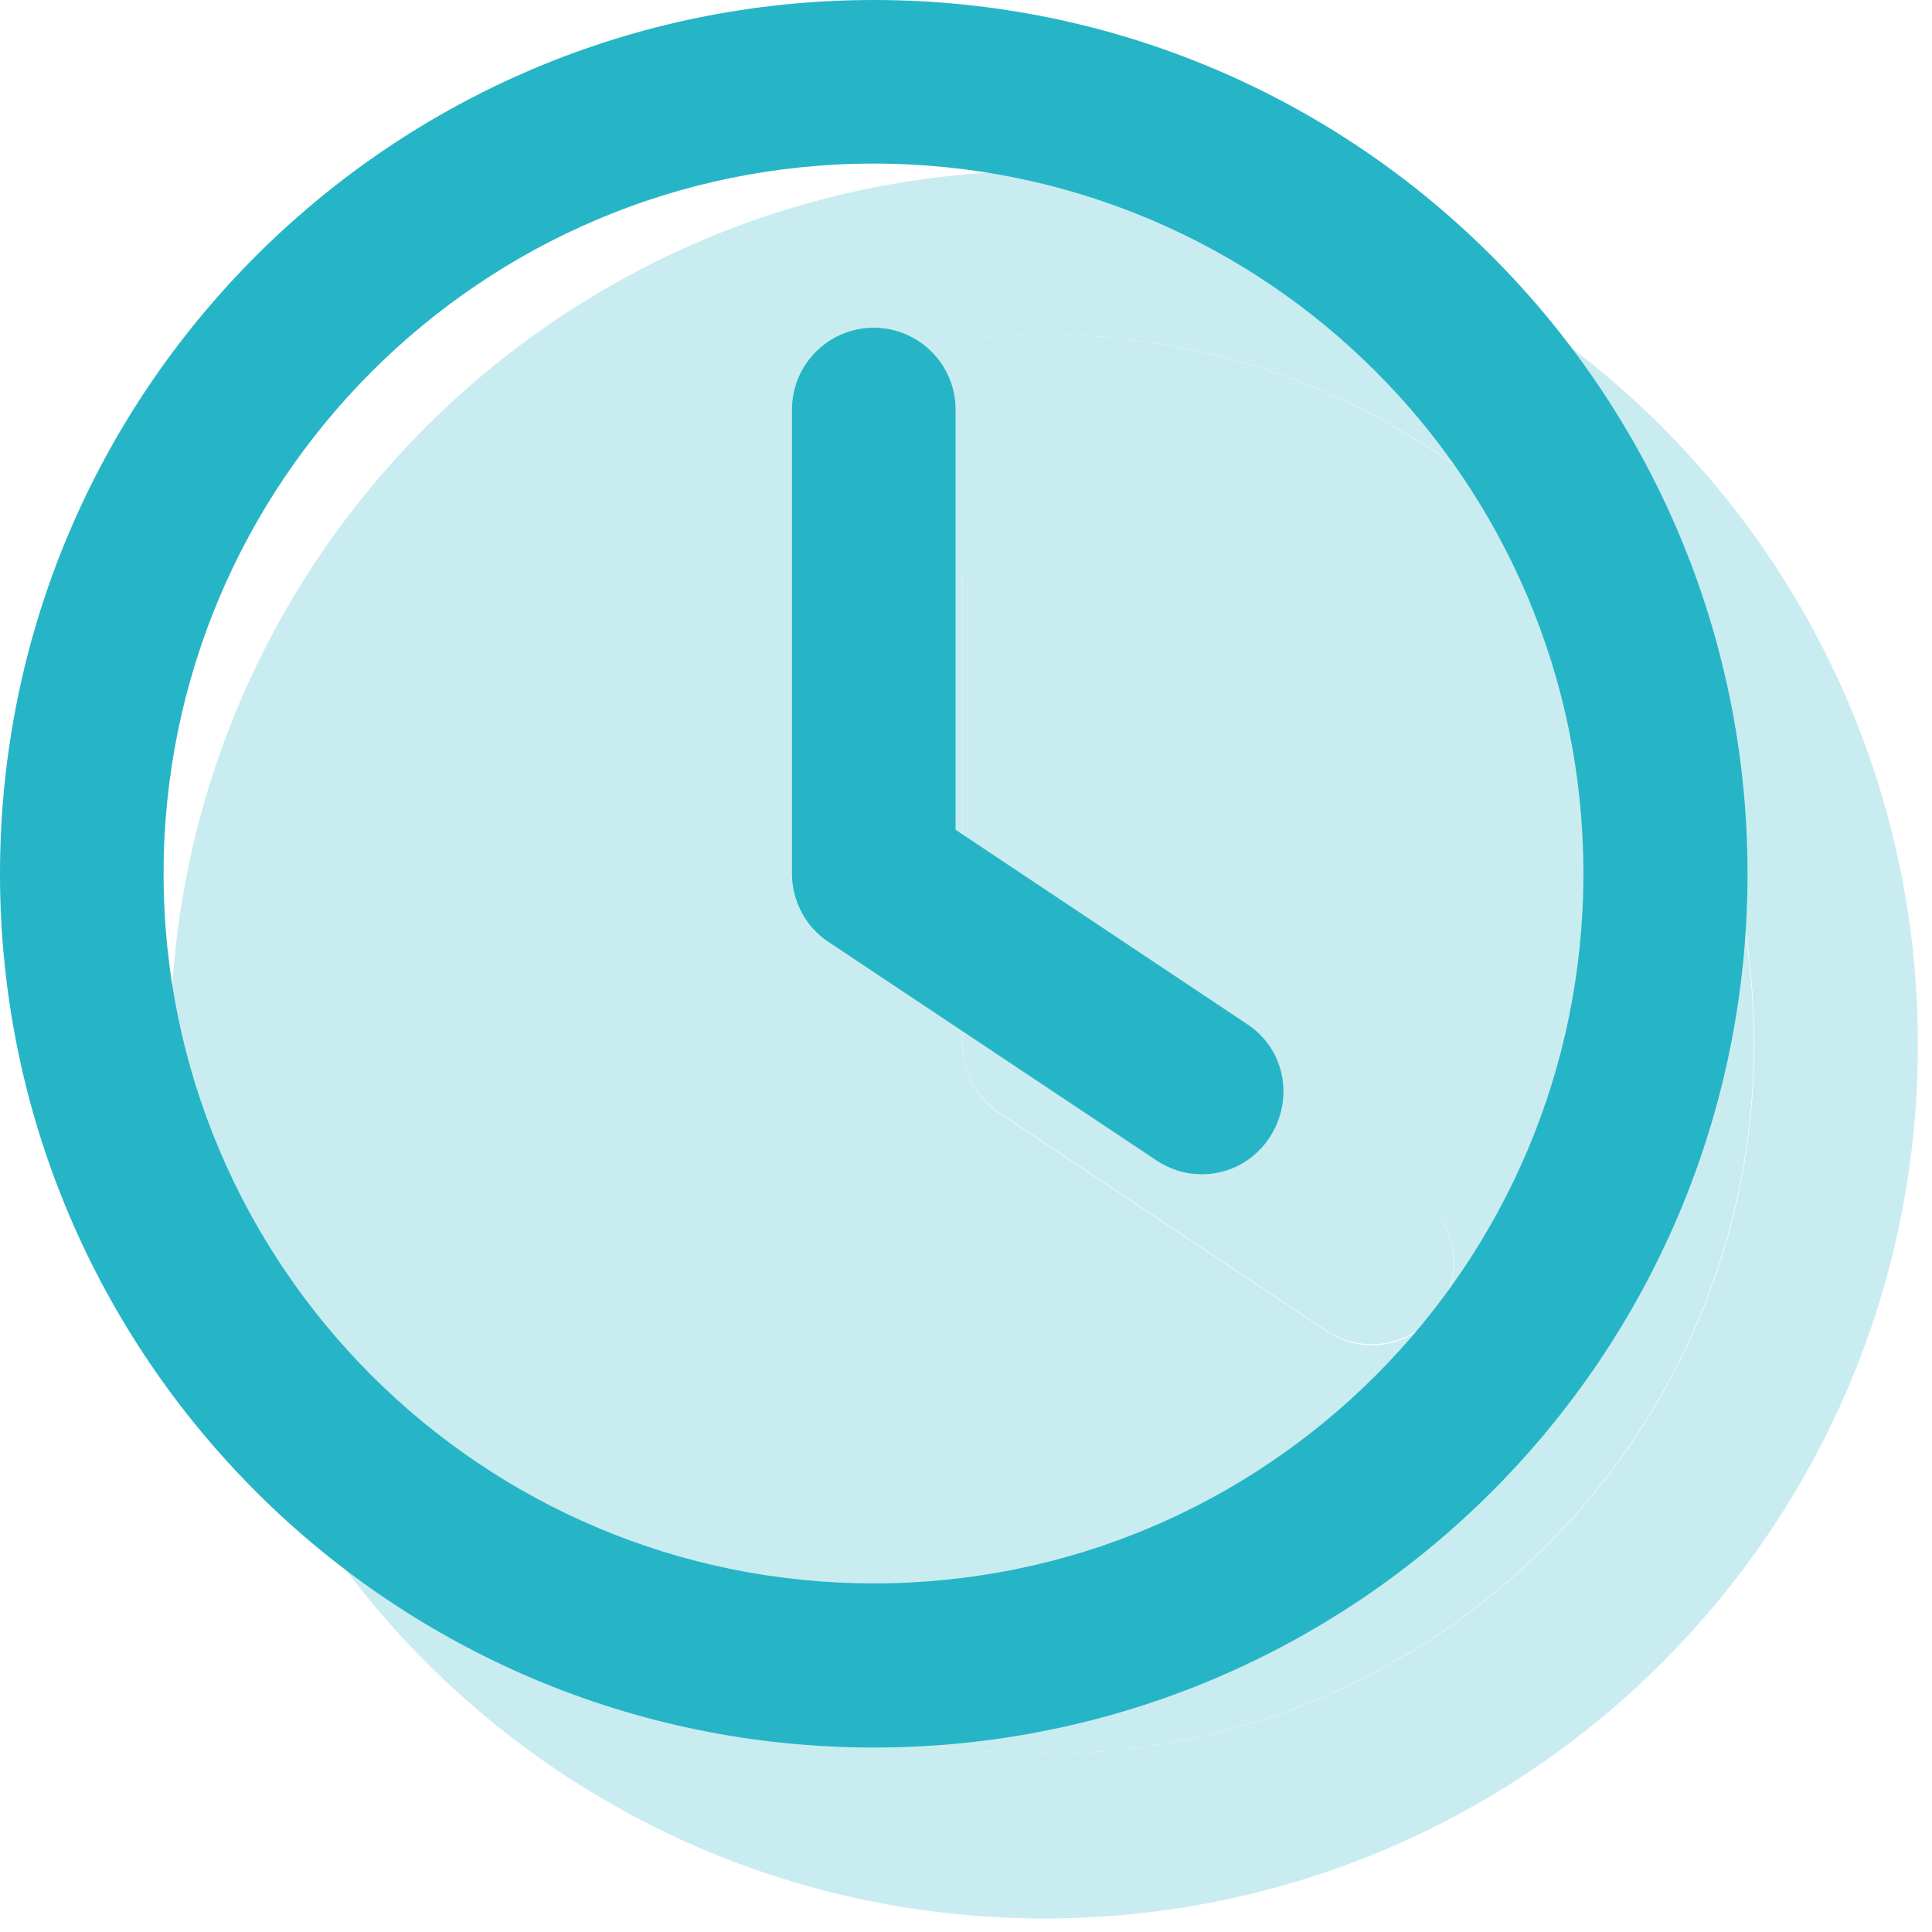 <?xml version="1.0" encoding="UTF-8"?>
<svg id="Layer_1" data-name="Layer 1" xmlns="http://www.w3.org/2000/svg" viewBox="0 0 34.25 34.25">
  <defs>
    <style>
      .cls-1 {
        opacity: .25;
      }

      .cls-2 {
        fill: #26b5c6;
      }
    </style>
  </defs>
  <g class="cls-1">
    <g>
      <path class="cls-2" d="M18.51,3.03c8.55,0,15.49,6.93,15.49,15.49s-6.93,15.49-15.49,15.49S3.02,27.07,3.02,18.51,9.96,3.03,18.51,3.03ZM31.1,18.51c0-6.95-5.63-12.58-12.58-12.58s-12.58,5.63-12.58,12.58,5.63,12.58,12.58,12.58,12.58-5.63,12.58-12.58Z"/>
      <path class="cls-2" d="M18.51,5.93c6.95,0,12.58,5.63,12.58,12.58s-5.63,12.58-12.58,12.58-12.58-5.63-12.58-12.58,5.63-12.58,12.58-12.58ZM25.53,23.19c.45-.67.27-1.57-.41-2.01l-5.16-3.44v-7.45c0-.8-.65-1.45-1.45-1.45s-1.45.65-1.45,1.45v8.23c0,.48.24.94.65,1.21l5.81,3.87c.67.45,1.57.27,2.01-.41Z"/>
      <path class="cls-2" d="M25.12,21.17c.67.45.85,1.34.41,2.01s-1.35.85-2.01.41l-5.81-3.87c-.41-.27-.65-.73-.65-1.21v-8.23c0-.8.65-1.45,1.45-1.45s1.45.65,1.45,1.45v7.45l5.16,3.44Z"/>
    </g>
  </g>
  <path class="cls-2" d="M28.07,15.49c0,6.95-5.63,12.58-12.58,12.58S2.9,22.44,2.9,15.49,8.54,2.9,15.49,2.9s12.58,5.63,12.58,12.58ZM0,15.49c0,8.55,6.93,15.49,15.49,15.49s15.49-6.93,15.49-15.49S24.04,0,15.49,0,0,6.93,0,15.49ZM14.04,7.26v8.23c0,.48.24.94.65,1.21l5.81,3.87c.67.45,1.57.27,2.01-.41s.27-1.57-.41-2.01l-5.16-3.44v-7.45c0-.8-.65-1.45-1.45-1.45s-1.45.65-1.45,1.45Z"/>
</svg>